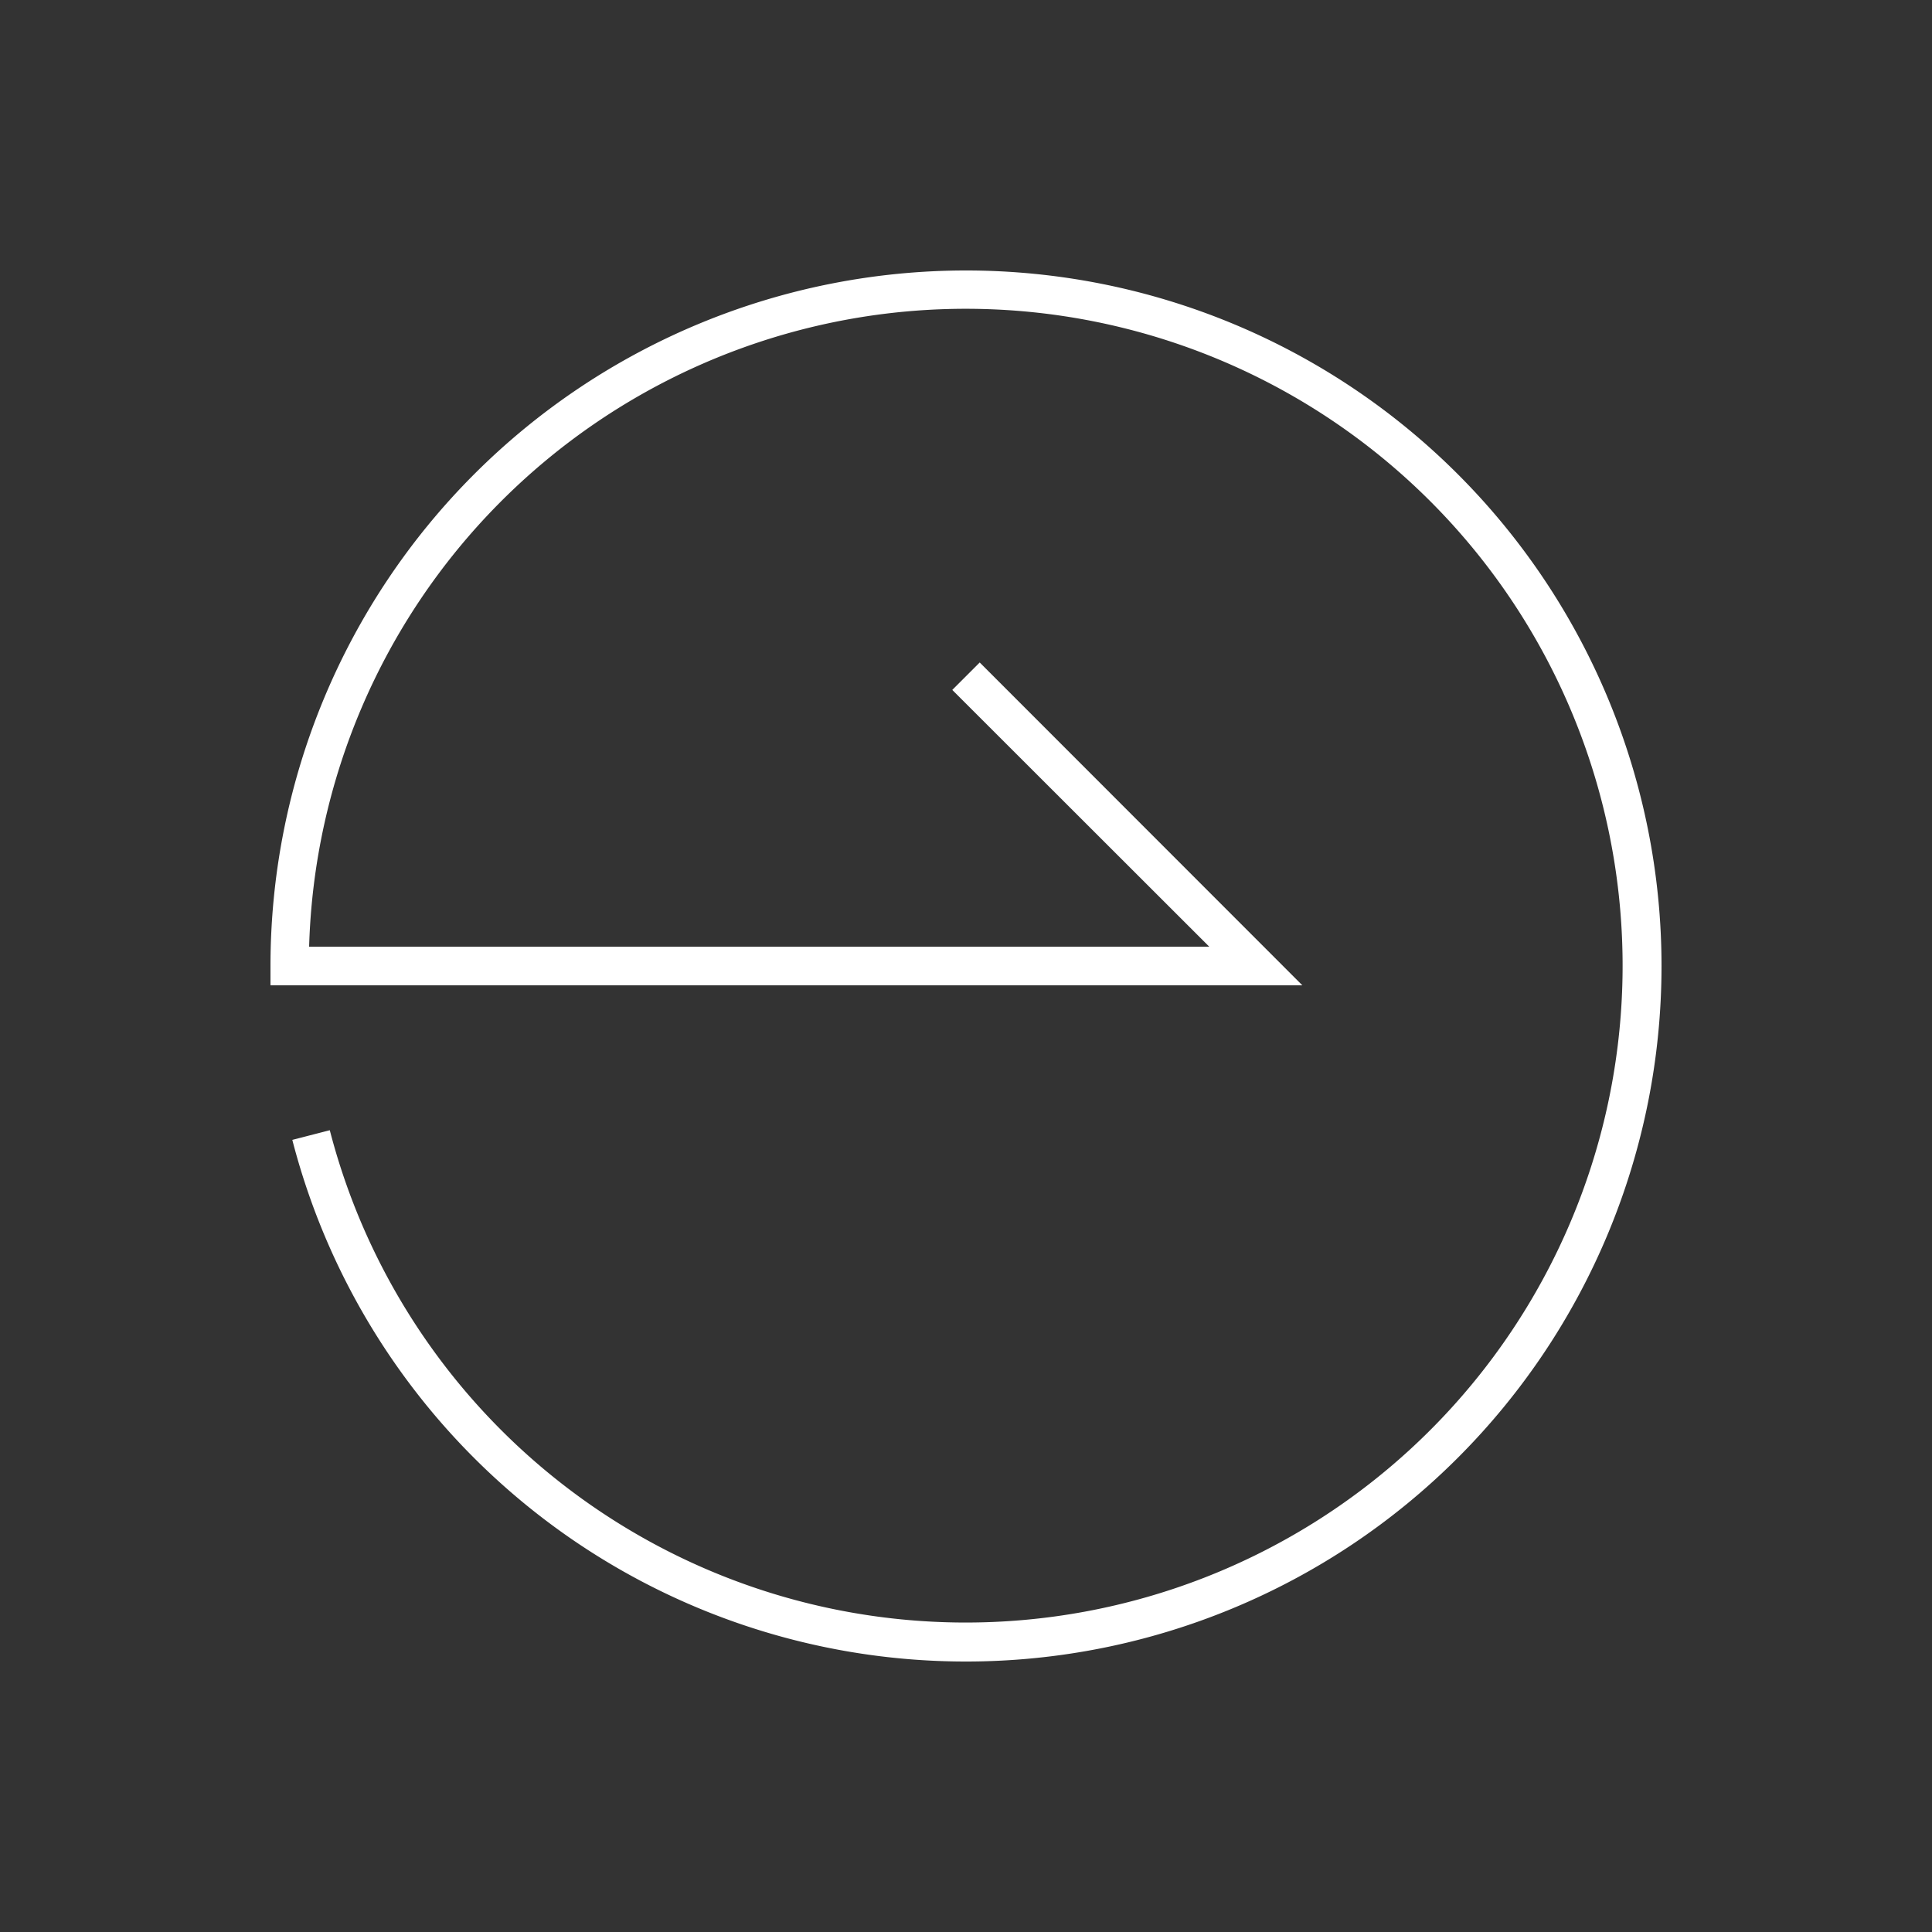 <?xml version="1.0" encoding="UTF-8" standalone="no"?><svg xmlns="http://www.w3.org/2000/svg" fill="#000000" height="100" viewBox="0 0 100 100" width="100"><rect x="0" y="0" width="100" height="100" fill="#333333" stroke="none"/><g><path d="M50,86A36,36,0,0,1,15.13,59l1.94-.5A34,34,0,1,0,16,49H62.59L49.29,35.71l1.42-1.42L67.41,51H14V50A36,36,0,1,1,50,86Z" fill="#ffffff"/></g></svg>